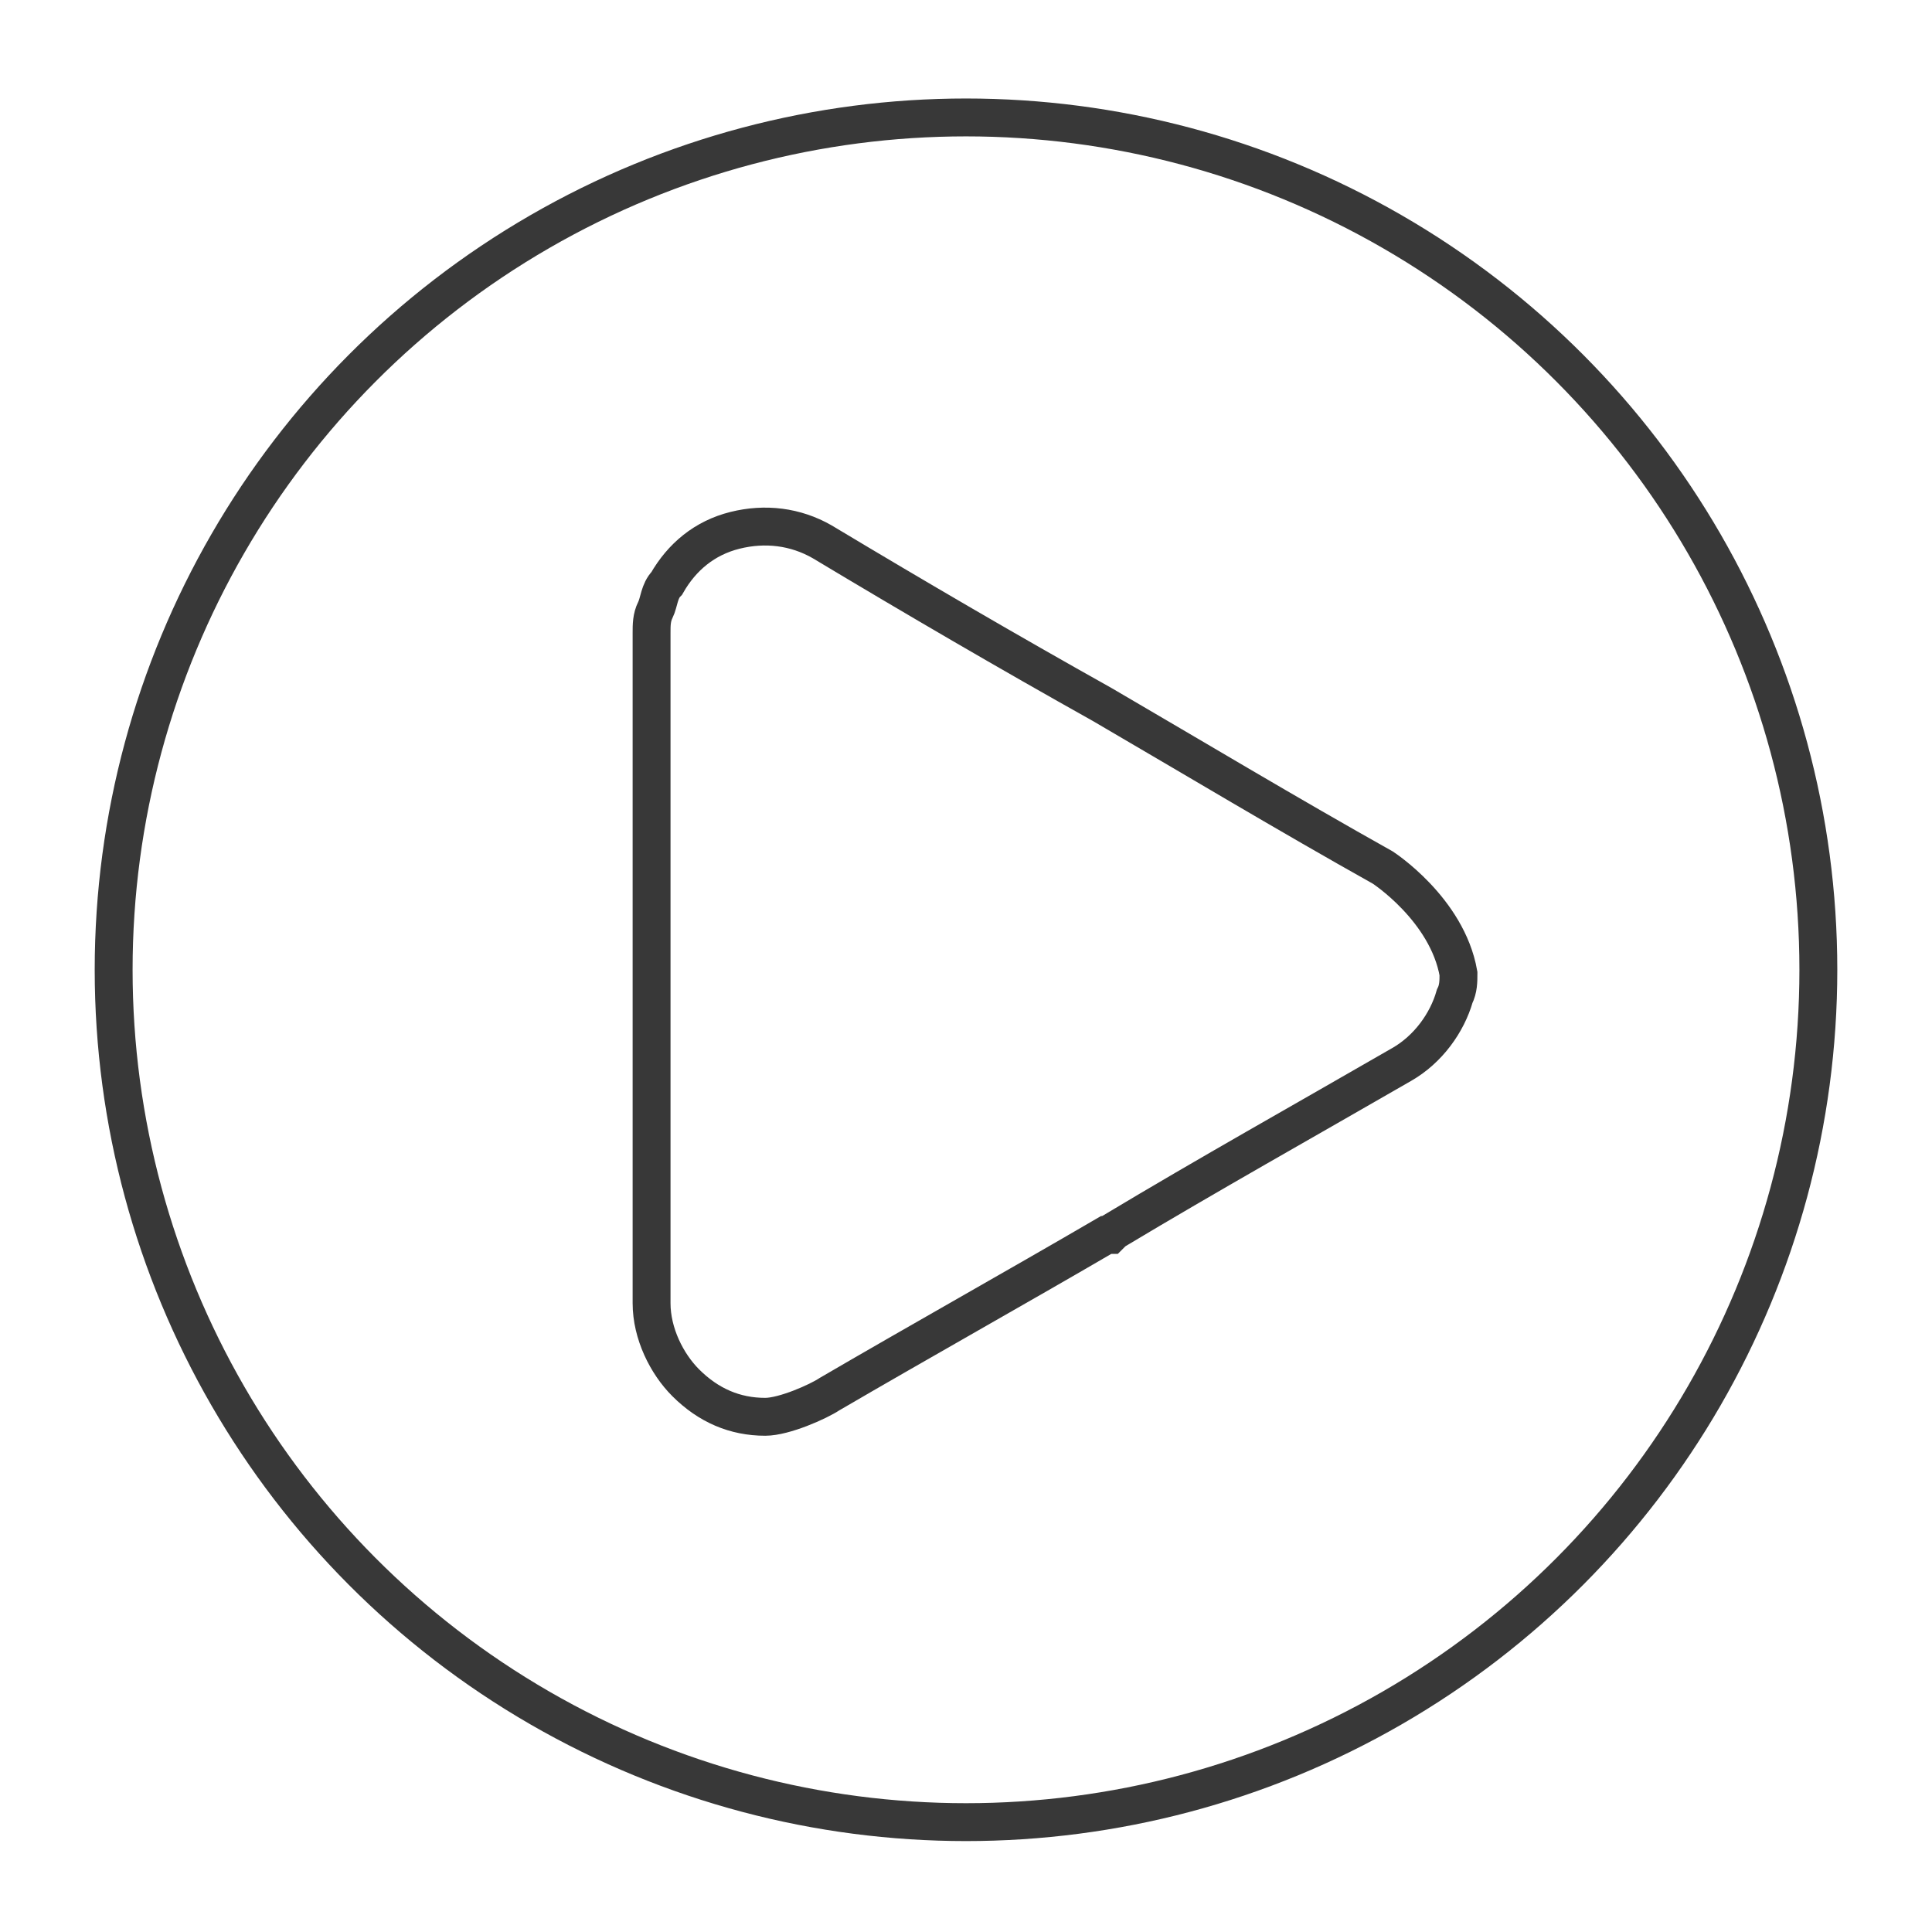 <?xml version="1.0" encoding="UTF-8"?> <svg xmlns="http://www.w3.org/2000/svg" xmlns:xlink="http://www.w3.org/1999/xlink" version="1.1" id="Layer_1" x="0px" y="0px" viewBox="0 0 51 51" style="enable-background:new 0 0 51 51;" xml:space="preserve"> <style type="text/css"> .st0{fill:none;stroke:#383838;} </style> <path id="tSvgd0b89e8975" class="st0" d="M36.5,22.9c-2.5-1.4-5-2.9-7.4-4.3c-2.5-1.4-4.9-2.8-7.4-4.3c-0.7-0.4-1.5-0.5-2.3-0.3 s-1.4,0.7-1.8,1.4c-0.2,0.2-0.2,0.5-0.3,0.7c-0.1,0.2-0.1,0.4-0.1,0.6c0,5.9,0,11.8,0,17.7c0,0.8,0.4,1.6,0.9,2.1 c0.6,0.6,1.3,0.9,2.1,0.9c0.5,0,1.4-0.4,1.7-0.6c2.4-1.4,4.9-2.8,7.3-4.2c0,0,0,0,0.1,0c0,0,0,0,0.1-0.1c2.5-1.5,5-2.9,7.6-4.4 c0.7-0.4,1.2-1.1,1.4-1.8c0.1-0.2,0.1-0.4,0.1-0.6C38.2,24,36.5,22.9,36.5,22.9z"></path> <ellipse id="tSvgbf3104b48b" class="st0" cx="25.5" cy="25.6" rx="22.5" ry="22.5"></ellipse> </svg> 